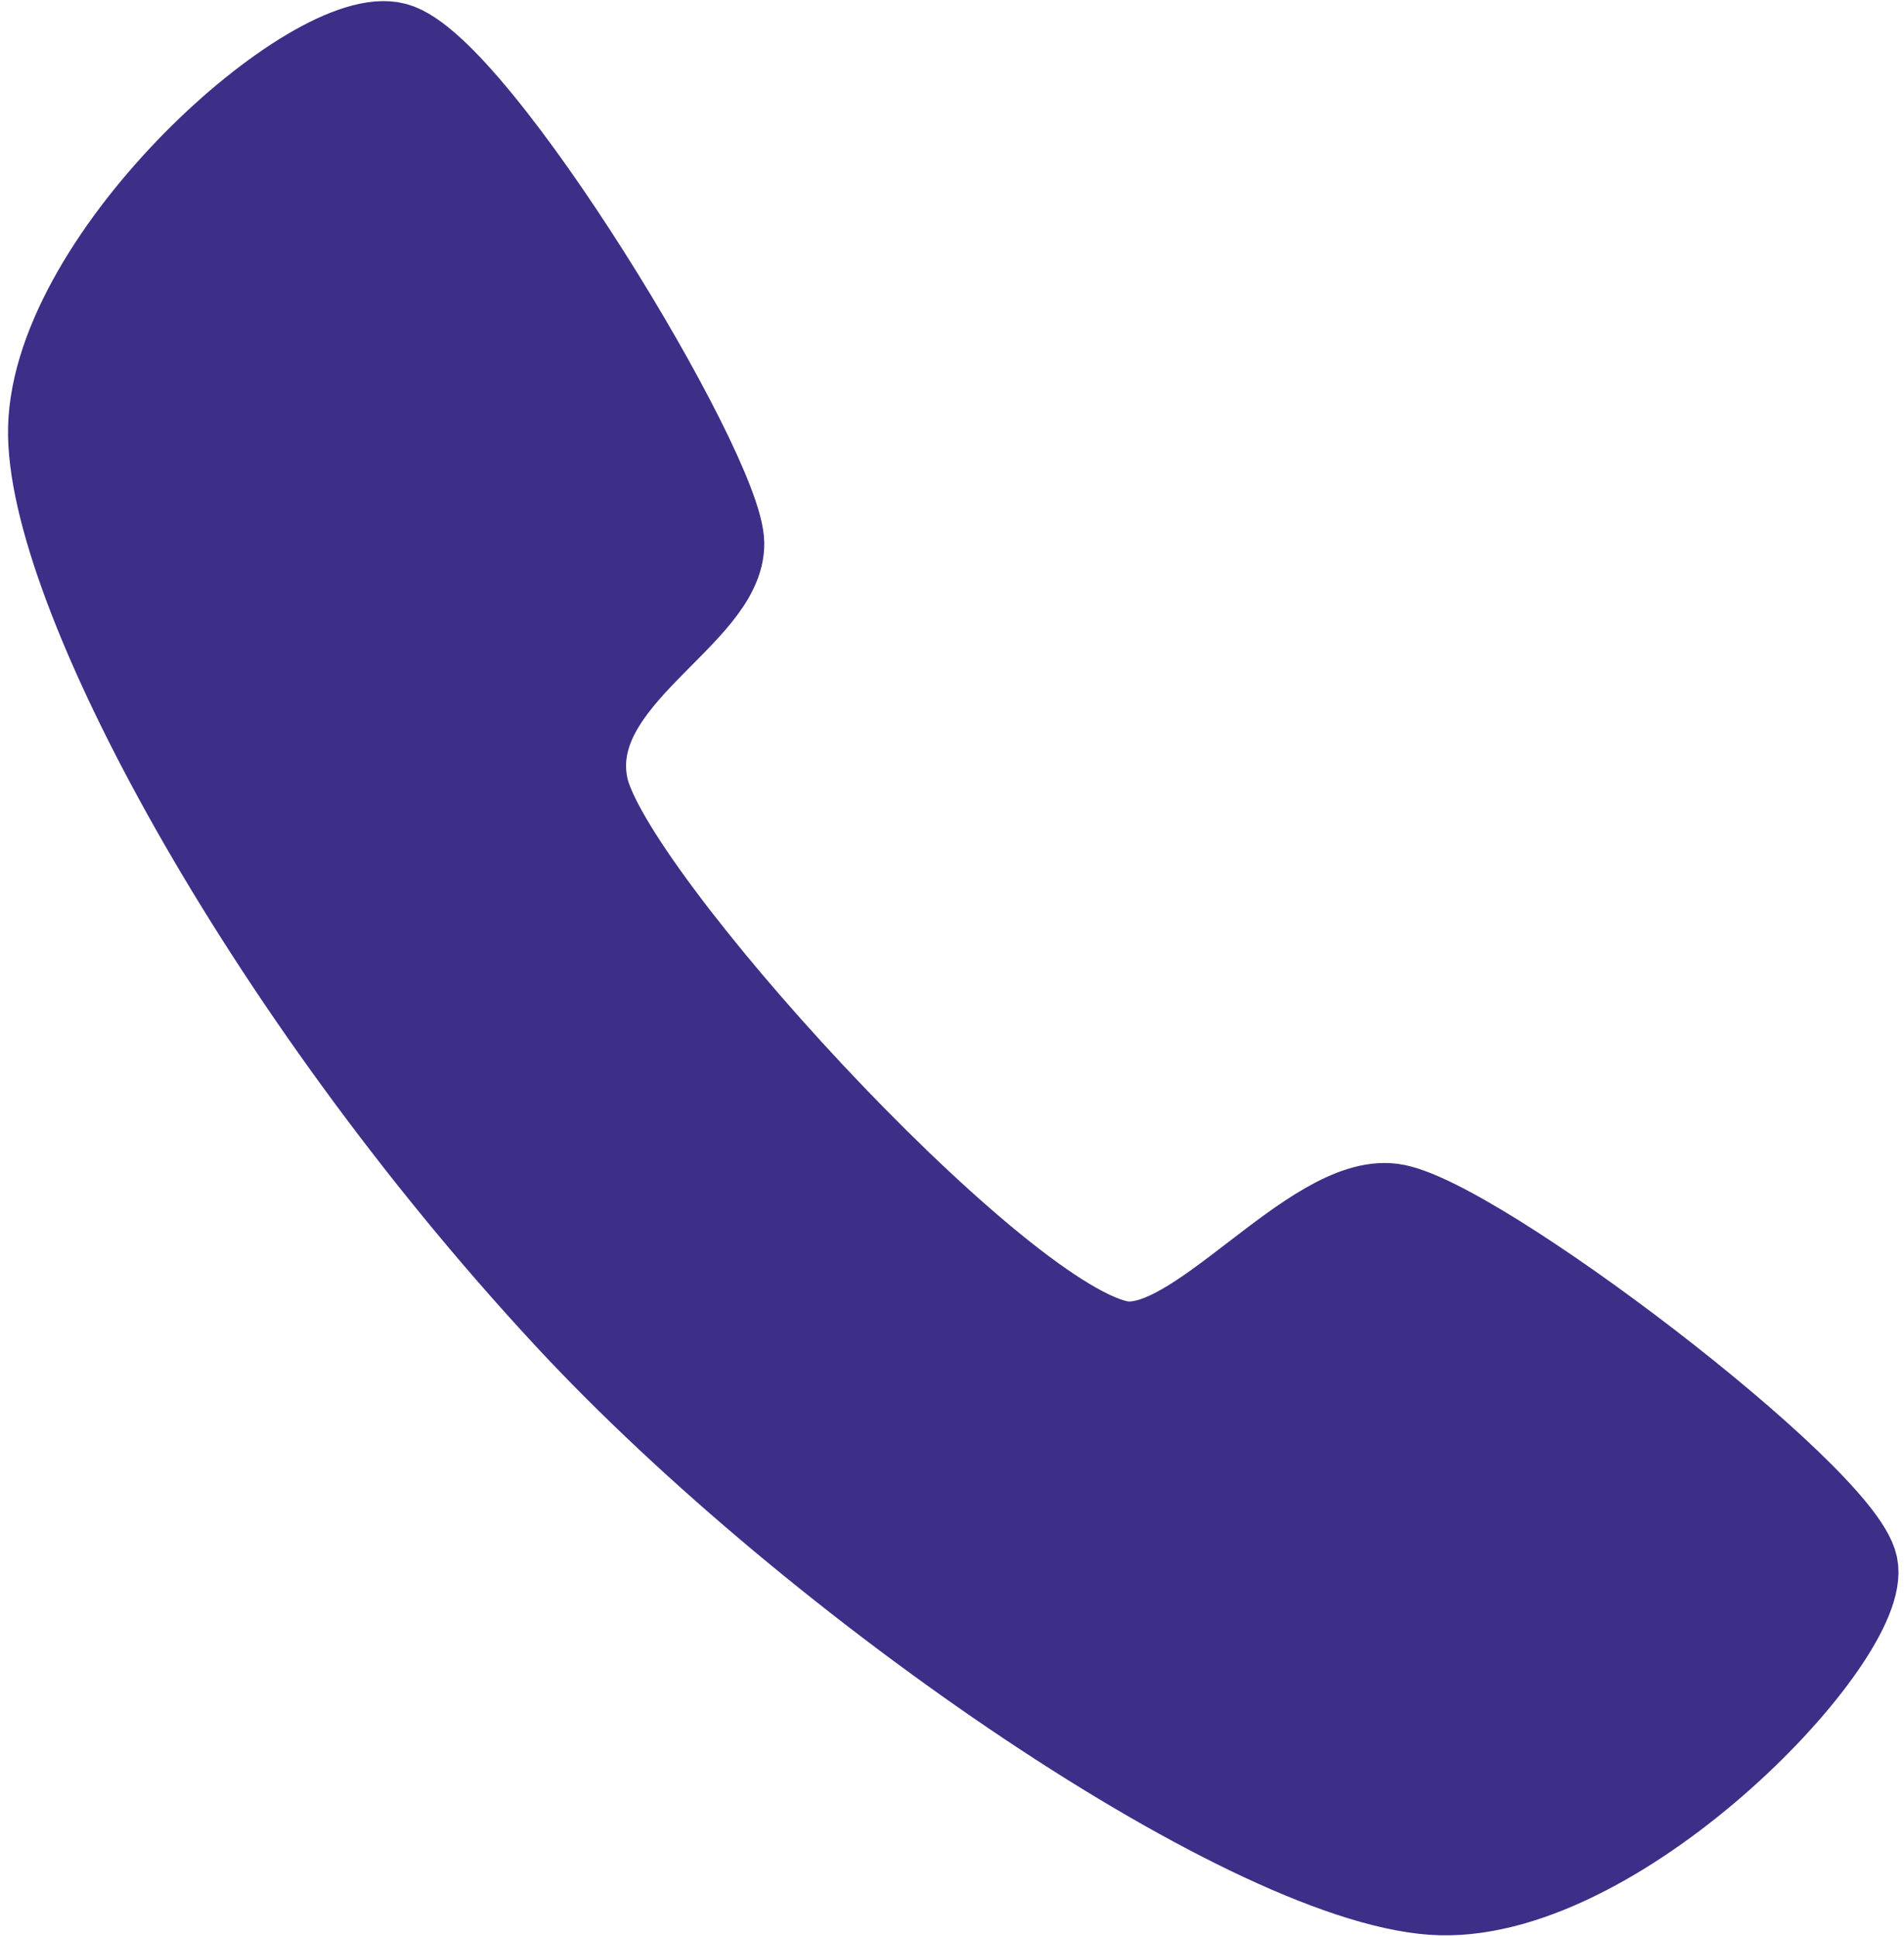 <?xml version="1.0" encoding="UTF-8"?> <svg xmlns="http://www.w3.org/2000/svg" width="232" height="236" viewBox="0 0 232 236" fill="none"><path d="M136.263 163.421C120.791 160.009 74.151 108.77 71.531 95.72C68.91 82.67 88.251 75.13 88.124 66.177C87.997 57.224 58.136 7.961 48.192 5.309C38.248 2.657 6.5 30.897 5.983 52.129C5.512 71.443 31.724 120.495 68.924 160.582C99.319 193.335 153.155 230.237 175.574 230.782C197.994 231.328 228.107 199.36 226.247 190.709C224.387 182.058 179.634 148.024 169.657 146.749C159.679 145.473 145.366 165.429 136.263 163.421Z" fill="#3D2E87" stroke="#3D2E87" stroke-width="10"></path></svg> 